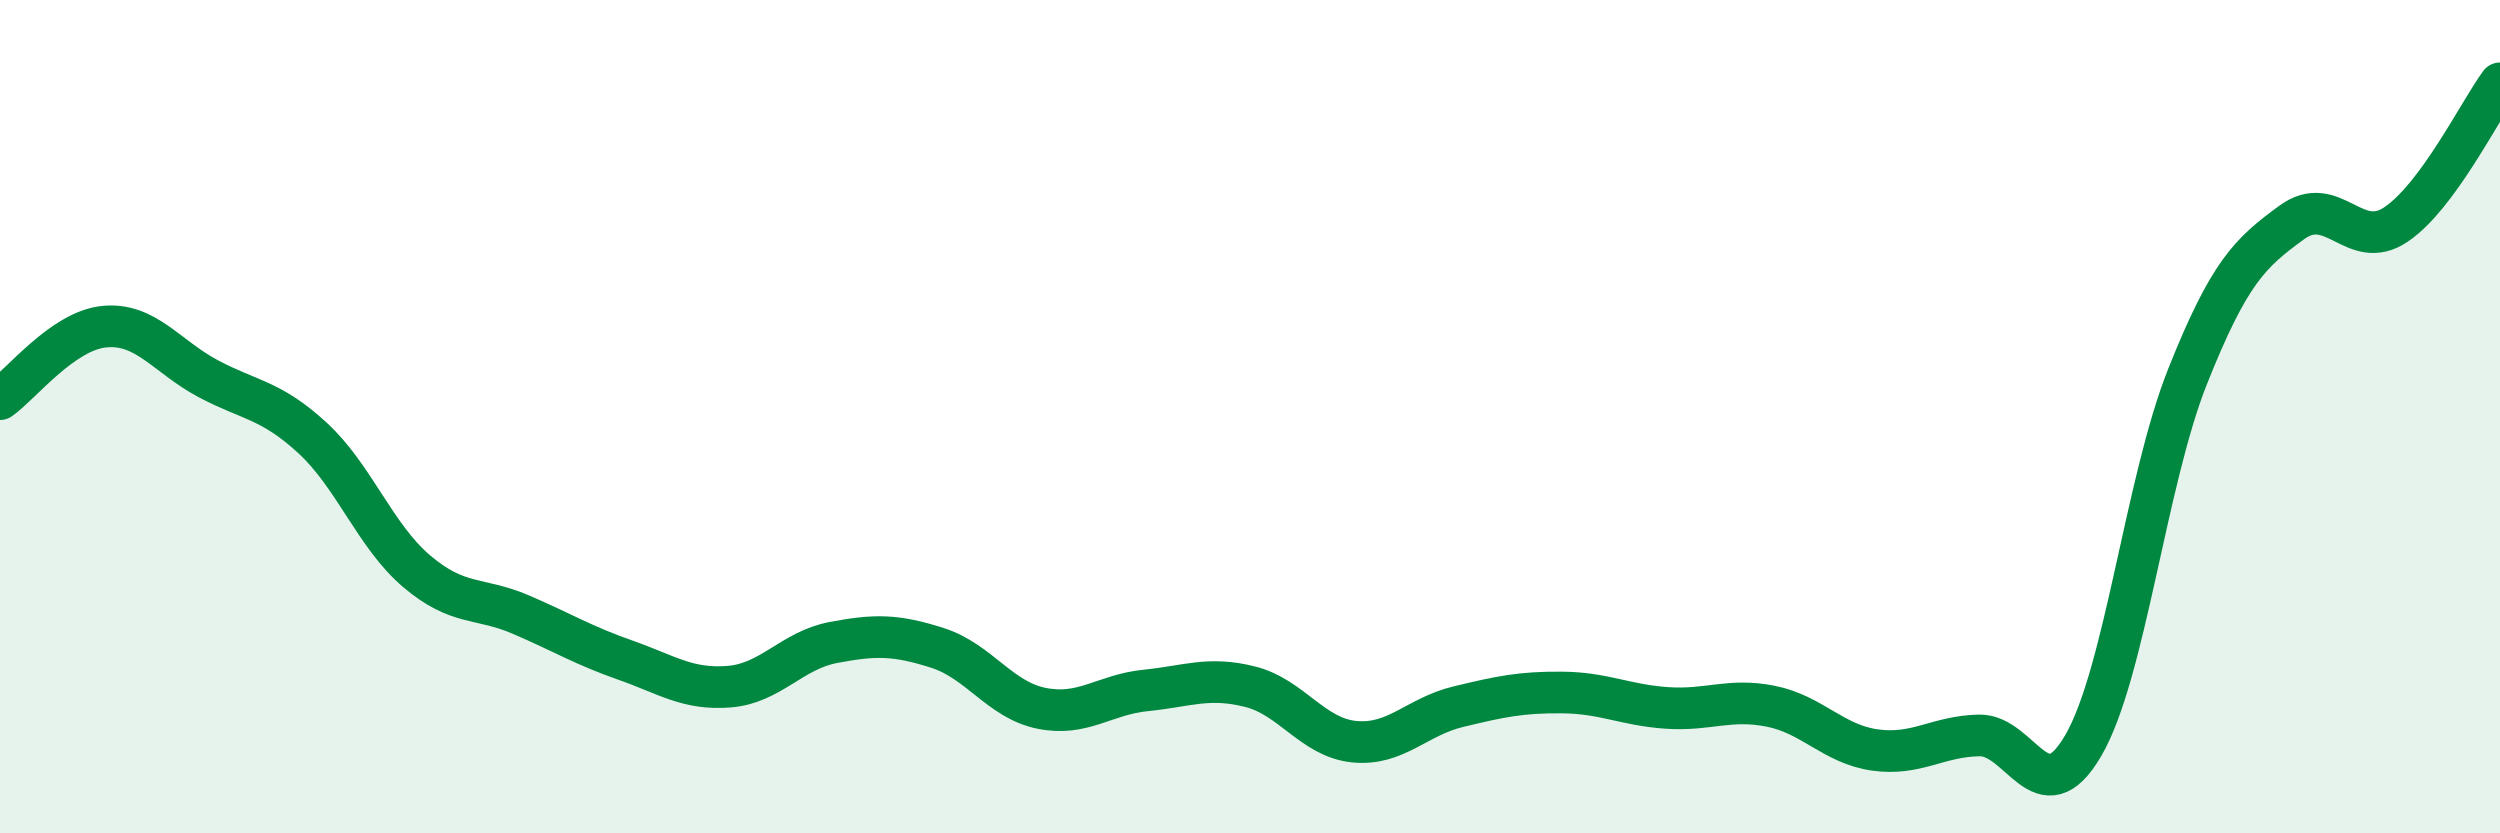 
    <svg width="60" height="20" viewBox="0 0 60 20" xmlns="http://www.w3.org/2000/svg">
      <path
        d="M 0,9.58 C 0.5,9.23 1.5,7.94 2.5,7.84 C 3.5,7.74 4,8.56 5,9.09 C 6,9.62 6.5,9.59 7.5,10.51 C 8.5,11.43 9,12.86 10,13.71 C 11,14.56 11.5,14.32 12.5,14.75 C 13.5,15.18 14,15.49 15,15.84 C 16,16.19 16.5,16.56 17.5,16.48 C 18.5,16.4 19,15.61 20,15.42 C 21,15.23 21.5,15.23 22.5,15.55 C 23.5,15.87 24,16.8 25,17 C 26,17.2 26.5,16.67 27.5,16.57 C 28.5,16.47 29,16.23 30,16.48 C 31,16.73 31.5,17.7 32.5,17.8 C 33.5,17.9 34,17.2 35,16.96 C 36,16.72 36.5,16.61 37.5,16.62 C 38.5,16.63 39,16.92 40,16.99 C 41,17.06 41.5,16.75 42.5,16.95 C 43.5,17.15 44,17.86 45,18 C 46,18.14 46.5,17.67 47.5,17.65 C 48.5,17.63 49,19.61 50,17.89 C 51,16.17 51.5,11.55 52.5,9.04 C 53.5,6.53 54,6.07 55,5.34 C 56,4.61 56.5,6.06 57.5,5.39 C 58.5,4.72 59.5,2.68 60,2L60 20L0 20Z"
        fill="#008740"
        opacity="0.1"
        stroke-linecap="round"
        stroke-linejoin="round"
      />
      <path
        d="M 0,9.58 C 0.5,9.23 1.5,7.94 2.5,7.84 C 3.5,7.74 4,8.56 5,9.09 C 6,9.62 6.5,9.59 7.5,10.51 C 8.5,11.43 9,12.86 10,13.71 C 11,14.56 11.5,14.32 12.5,14.75 C 13.5,15.18 14,15.49 15,15.84 C 16,16.19 16.5,16.56 17.5,16.48 C 18.5,16.4 19,15.61 20,15.42 C 21,15.23 21.5,15.23 22.5,15.55 C 23.5,15.87 24,16.8 25,17 C 26,17.2 26.5,16.67 27.5,16.57 C 28.5,16.47 29,16.23 30,16.48 C 31,16.73 31.5,17.7 32.5,17.8 C 33.5,17.9 34,17.2 35,16.96 C 36,16.72 36.5,16.61 37.5,16.62 C 38.5,16.63 39,16.92 40,16.99 C 41,17.06 41.5,16.75 42.5,16.95 C 43.5,17.15 44,17.86 45,18 C 46,18.14 46.5,17.67 47.5,17.65 C 48.5,17.63 49,19.61 50,17.89 C 51,16.17 51.5,11.55 52.5,9.04 C 53.5,6.53 54,6.07 55,5.34 C 56,4.61 56.5,6.06 57.5,5.39 C 58.5,4.72 59.5,2.68 60,2"
        stroke="#008740"
        stroke-width="1"
        fill="none"
        stroke-linecap="round"
        stroke-linejoin="round"
      />
    </svg>
  